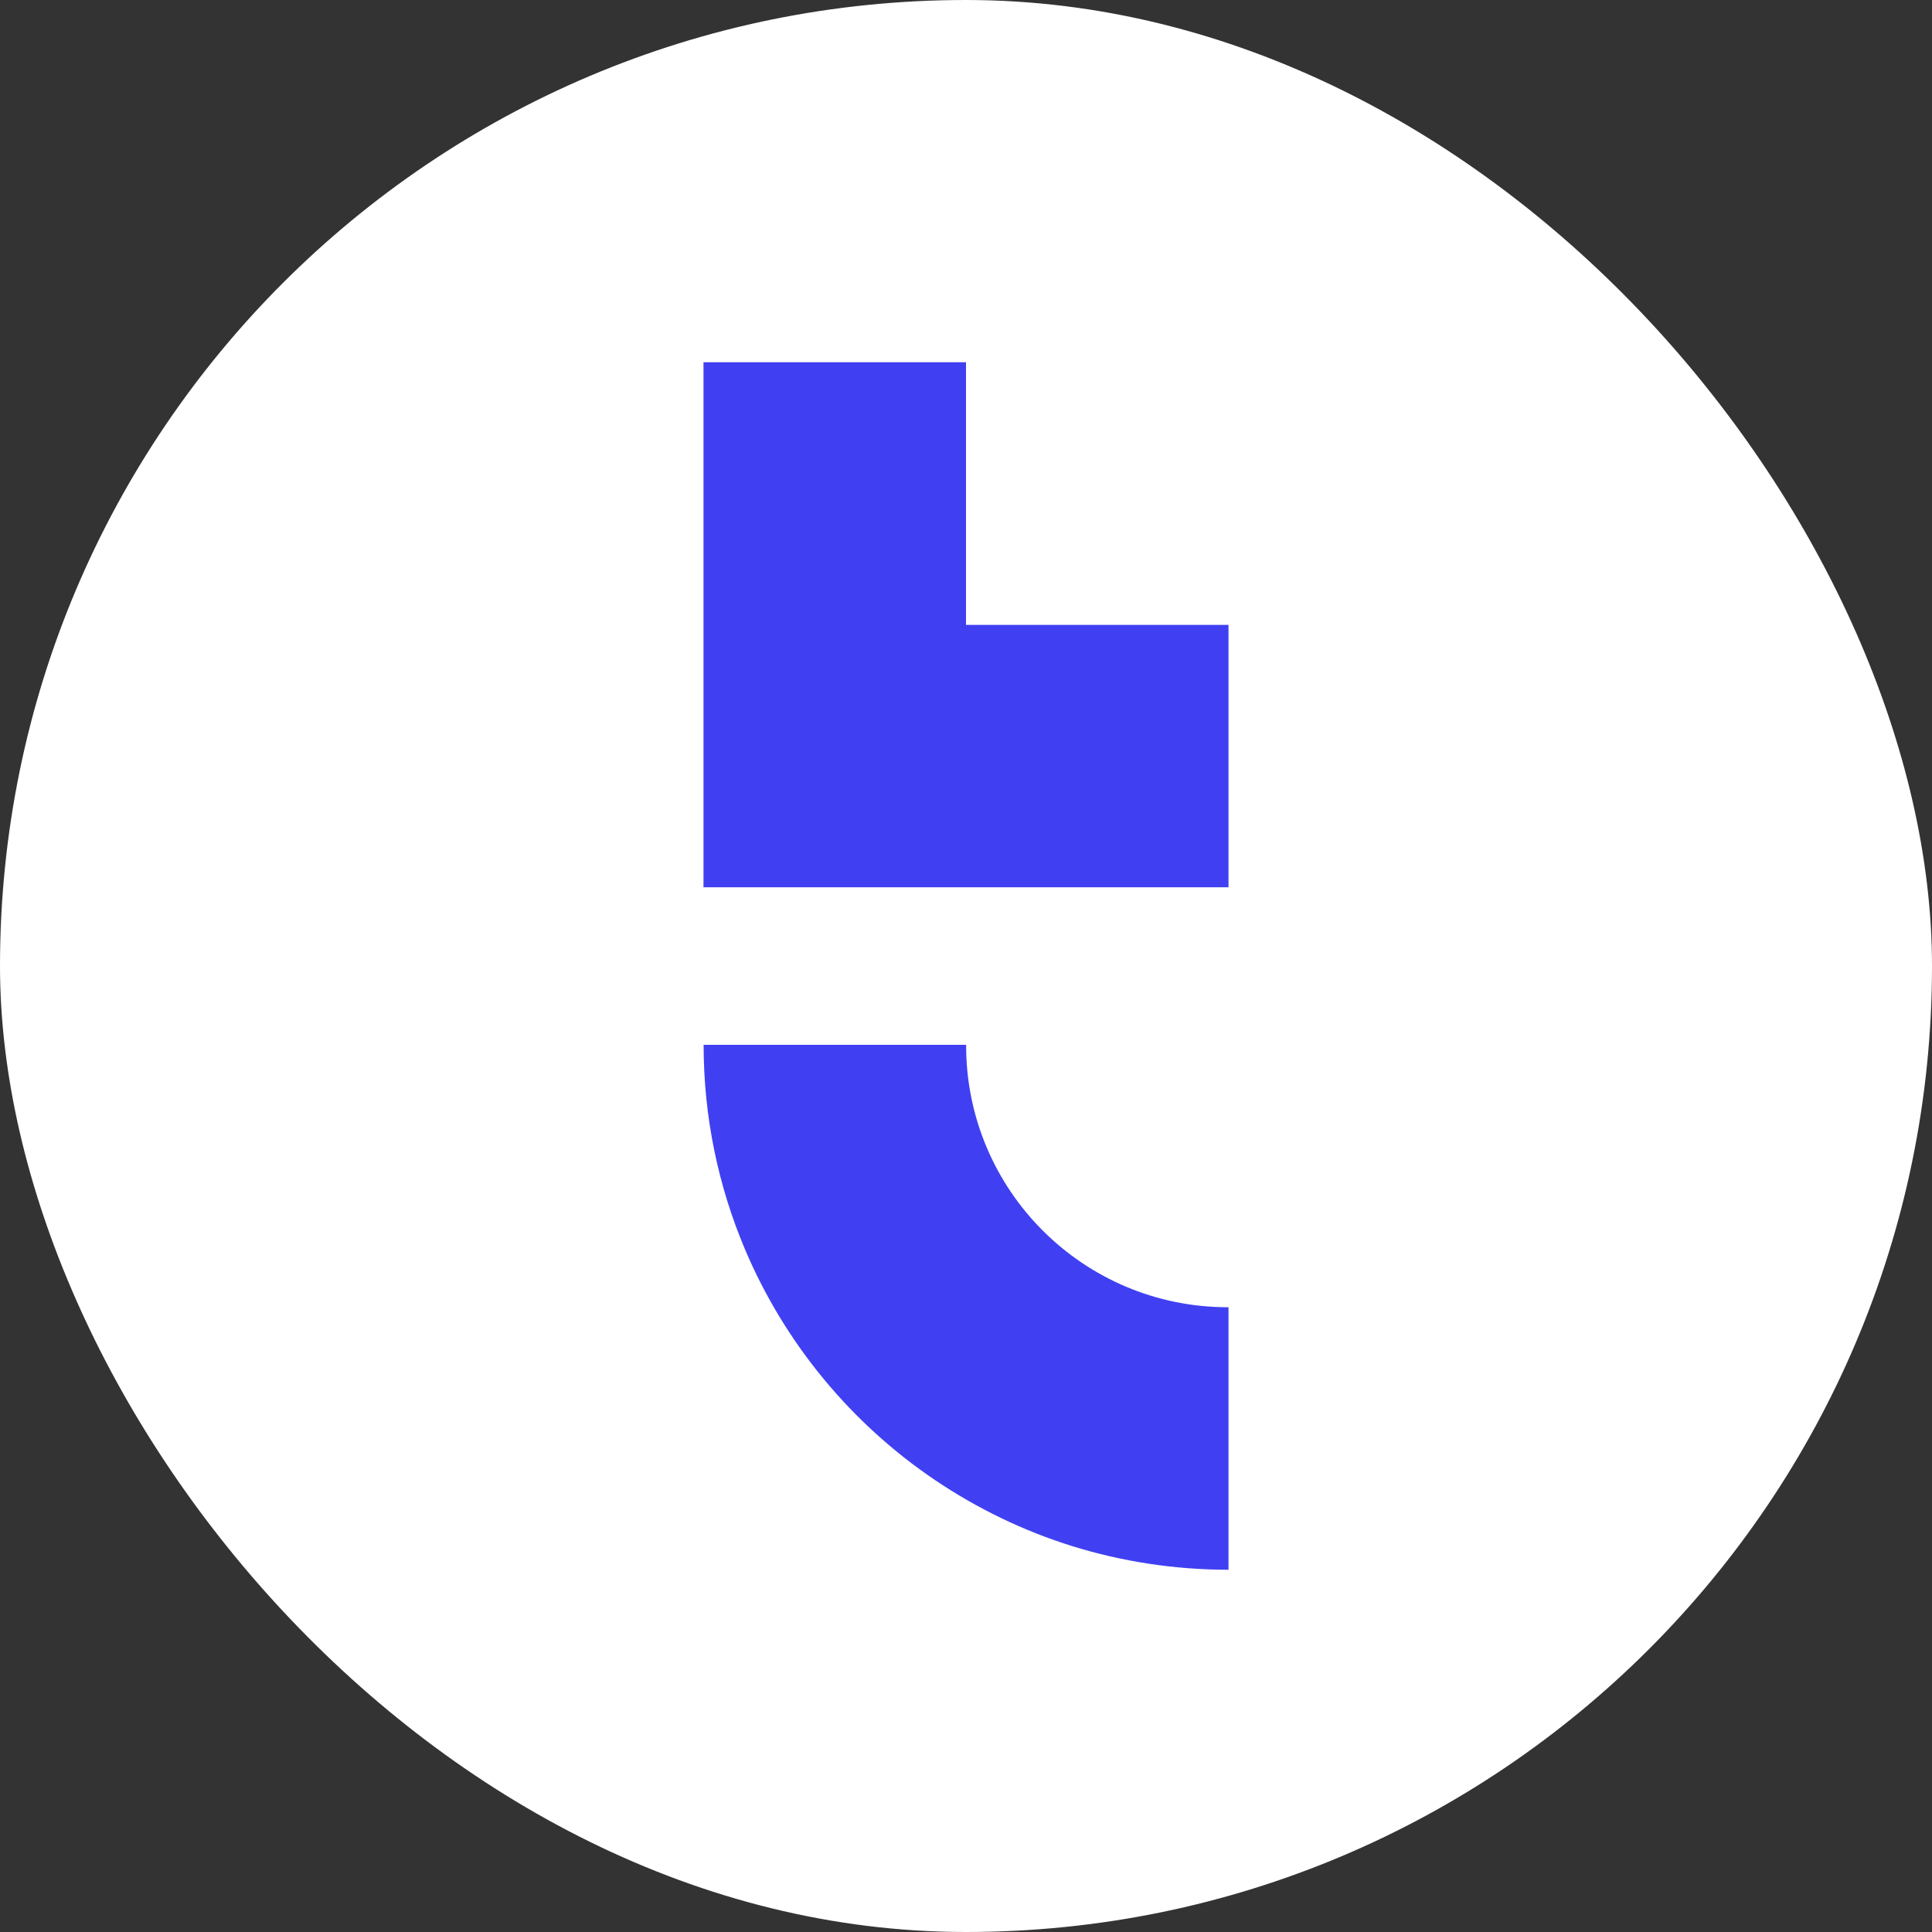 <svg width="16" height="16" viewBox="0 0 16 16" fill="none" xmlns="http://www.w3.org/2000/svg">
<rect x="0" y="0" width="16" height="16" fill="#333333" stroke="none"/>
<rect width="16" height="16" rx="8" fill="white"/>
<path d="M10.174 5.175V7.348H5.826V3H8V5.175H10.174H10.174ZM8.001 8.658C8.001 8.658 8.001 8.654 8.001 8.653H5.827C5.827 9.25 5.949 9.825 6.169 10.345C6.5 11.127 7.05 11.789 7.743 12.257C8.09 12.491 8.473 12.678 8.882 12.805C9.291 12.932 9.727 13 10.174 13V10.826C10.174 10.826 10.171 10.826 10.169 10.826C8.971 10.826 8.001 9.856 8.001 8.658Z" fill="#4040F2"/>
</svg>
